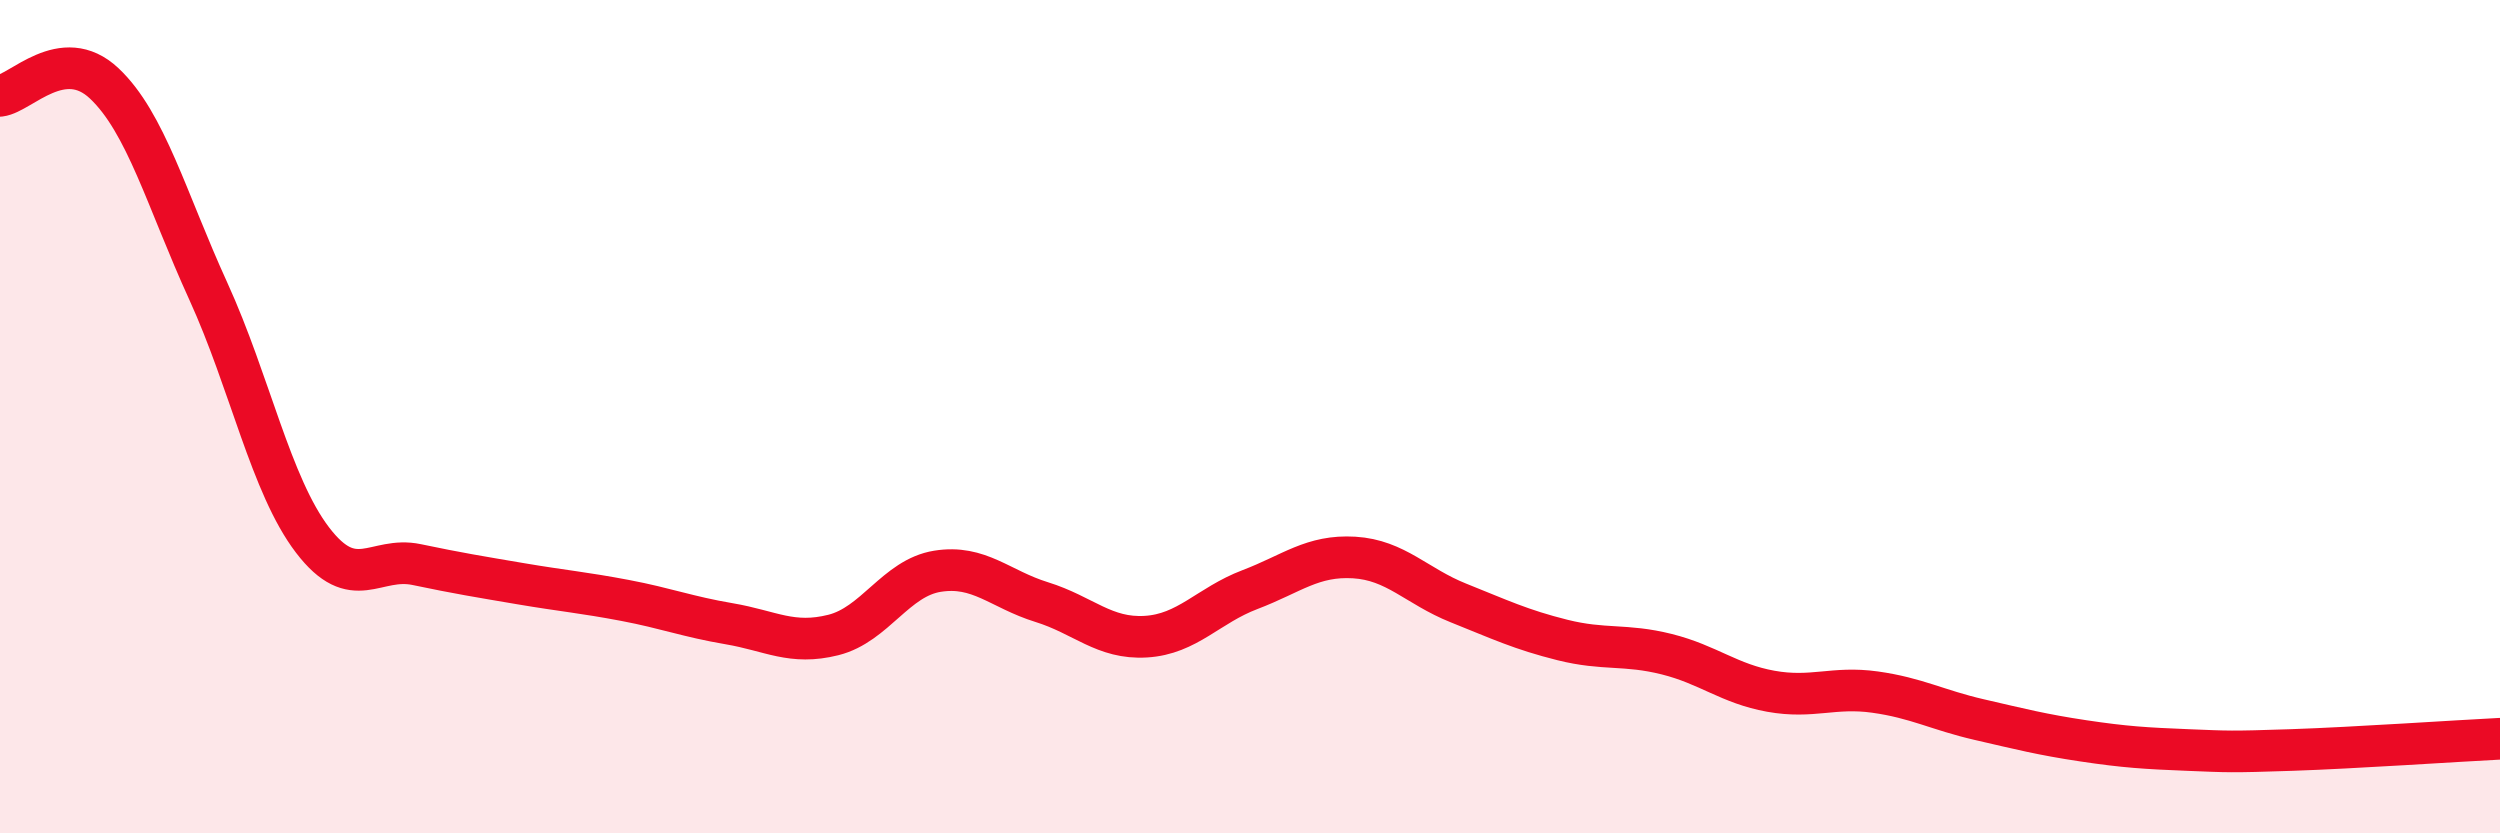 
    <svg width="60" height="20" viewBox="0 0 60 20" xmlns="http://www.w3.org/2000/svg">
      <path
        d="M 0,2.3 C 0.5,2.24 1.5,1.06 2.5,2 C 3.5,2.94 4,4.8 5,6.99 C 6,9.18 6.5,11.65 7.5,12.96 C 8.5,14.27 9,13.34 10,13.55 C 11,13.76 11.5,13.84 12.5,14.01 C 13.5,14.18 14,14.22 15,14.41 C 16,14.6 16.5,14.8 17.5,14.97 C 18.5,15.14 19,15.49 20,15.24 C 21,14.99 21.5,13.87 22.5,13.71 C 23.5,13.55 24,14.14 25,14.45 C 26,14.76 26.5,15.34 27.5,15.28 C 28.5,15.22 29,14.53 30,14.15 C 31,13.77 31.5,13.32 32.5,13.38 C 33.5,13.44 34,14.07 35,14.47 C 36,14.87 36.5,15.11 37.5,15.36 C 38.5,15.61 39,15.45 40,15.7 C 41,15.95 41.5,16.41 42.5,16.59 C 43.5,16.77 44,16.47 45,16.61 C 46,16.75 46.5,17.04 47.5,17.27 C 48.5,17.5 49,17.63 50,17.78 C 51,17.93 51.5,17.96 52.5,18 C 53.5,18.04 53.5,18.05 55,18 C 56.5,17.95 59,17.78 60,17.73L60 20L0 20Z"
        fill="#EB0A25"
        opacity="0.1"
        stroke-linecap="round"
        stroke-linejoin="round"
      />
      <path
        d="M 0,2.3 C 0.5,2.24 1.5,1.06 2.5,2 C 3.5,2.94 4,4.8 5,6.99 C 6,9.18 6.5,11.65 7.5,12.96 C 8.5,14.27 9,13.34 10,13.55 C 11,13.76 11.5,13.84 12.5,14.01 C 13.5,14.18 14,14.22 15,14.41 C 16,14.6 16.5,14.8 17.5,14.97 C 18.5,15.14 19,15.49 20,15.24 C 21,14.99 21.5,13.87 22.5,13.71 C 23.5,13.55 24,14.14 25,14.45 C 26,14.76 26.5,15.34 27.5,15.28 C 28.5,15.22 29,14.53 30,14.15 C 31,13.77 31.5,13.32 32.5,13.38 C 33.5,13.44 34,14.07 35,14.47 C 36,14.87 36.5,15.11 37.5,15.36 C 38.5,15.61 39,15.45 40,15.7 C 41,15.95 41.5,16.41 42.5,16.59 C 43.5,16.77 44,16.47 45,16.61 C 46,16.75 46.5,17.04 47.5,17.27 C 48.5,17.5 49,17.63 50,17.78 C 51,17.93 51.5,17.96 52.5,18 C 53.5,18.04 53.5,18.05 55,18 C 56.5,17.95 59,17.78 60,17.73"
        stroke="#EB0A25"
        stroke-width="1"
        fill="none"
        stroke-linecap="round"
        stroke-linejoin="round"
      />
    </svg>
  